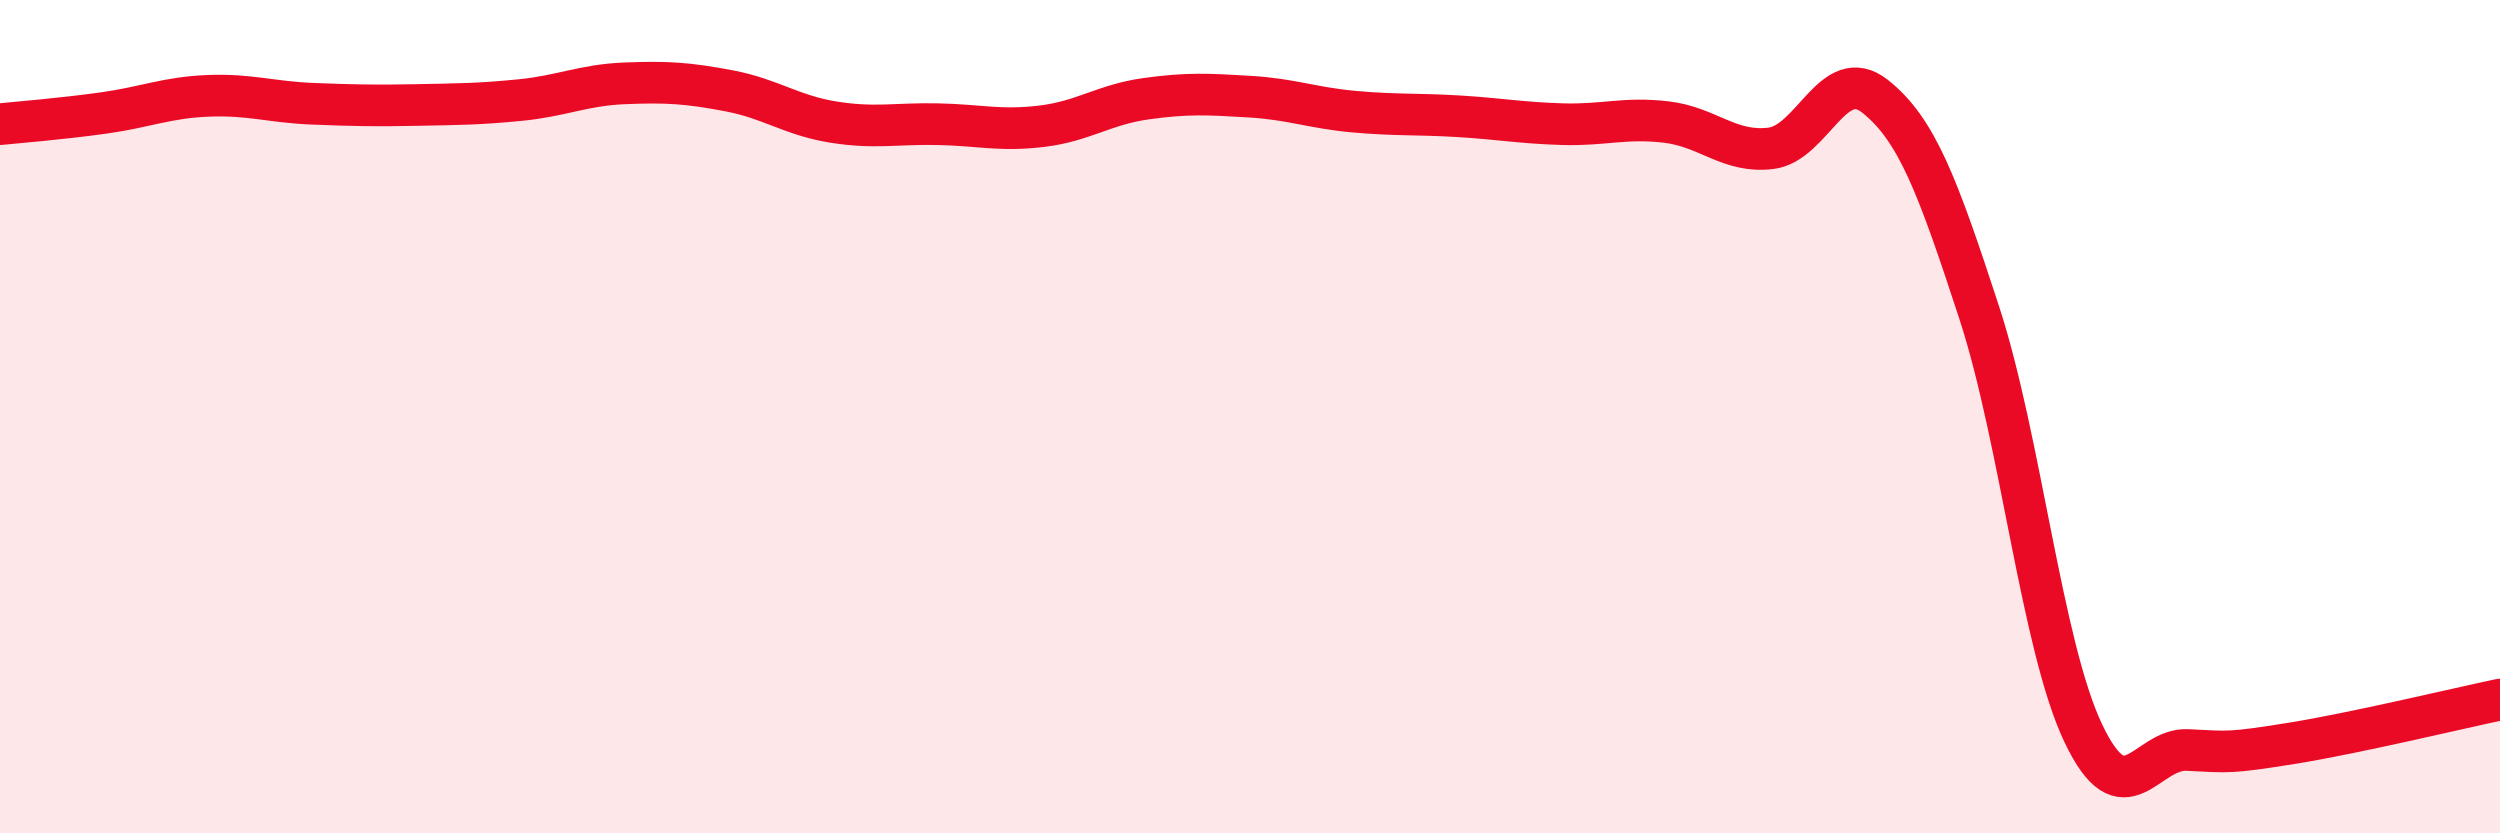
    <svg width="60" height="20" viewBox="0 0 60 20" xmlns="http://www.w3.org/2000/svg">
      <path
        d="M 0,2.98 C 0.5,2.93 1.5,2.85 2.5,2.71 C 3.5,2.57 4,2.34 5,2.3 C 6,2.26 6.5,2.45 7.5,2.49 C 8.5,2.53 9,2.54 10,2.52 C 11,2.5 11.5,2.5 12.5,2.4 C 13.5,2.3 14,2.04 15,2 C 16,1.96 16.5,1.99 17.5,2.18 C 18.5,2.37 19,2.77 20,2.93 C 21,3.09 21.5,2.96 22.5,2.98 C 23.5,3 24,3.15 25,3.03 C 26,2.91 26.5,2.51 27.5,2.37 C 28.5,2.23 29,2.26 30,2.32 C 31,2.38 31.5,2.59 32.5,2.68 C 33.5,2.77 34,2.73 35,2.79 C 36,2.85 36.5,2.95 37.5,2.98 C 38.5,3.01 39,2.81 40,2.93 C 41,3.05 41.5,3.68 42.5,3.56 C 43.5,3.44 44,1.52 45,2.31 C 46,3.1 46.5,4.44 47.5,7.5 C 48.5,10.56 49,15.5 50,17.6 C 51,19.7 51.5,17.95 52.5,18 C 53.5,18.05 53.5,18.08 55,17.84 C 56.5,17.6 59,17 60,16.79L60 20L0 20Z"
        fill="#EB0A25"
        opacity="0.1"
        stroke-linecap="round"
        stroke-linejoin="round"
      />
      <path
        d="M 0,2.98 C 0.5,2.93 1.5,2.85 2.5,2.71 C 3.5,2.57 4,2.34 5,2.3 C 6,2.26 6.5,2.45 7.5,2.49 C 8.5,2.53 9,2.54 10,2.52 C 11,2.5 11.5,2.5 12.5,2.4 C 13.5,2.3 14,2.04 15,2 C 16,1.96 16.5,1.99 17.5,2.18 C 18.5,2.37 19,2.77 20,2.93 C 21,3.09 21.5,2.96 22.5,2.98 C 23.5,3 24,3.15 25,3.03 C 26,2.91 26.5,2.51 27.5,2.37 C 28.5,2.23 29,2.26 30,2.32 C 31,2.38 31.5,2.59 32.5,2.68 C 33.5,2.77 34,2.73 35,2.79 C 36,2.85 36.5,2.95 37.5,2.98 C 38.5,3.01 39,2.81 40,2.93 C 41,3.05 41.5,3.68 42.5,3.56 C 43.5,3.44 44,1.52 45,2.31 C 46,3.1 46.5,4.44 47.5,7.5 C 48.5,10.56 49,15.5 50,17.6 C 51,19.7 51.5,17.95 52.5,18 C 53.5,18.05 53.5,18.08 55,17.84 C 56.5,17.6 59,17 60,16.79"
        stroke="#EB0A25"
        stroke-width="1"
        fill="none"
        stroke-linecap="round"
        stroke-linejoin="round"
      />
    </svg>
  